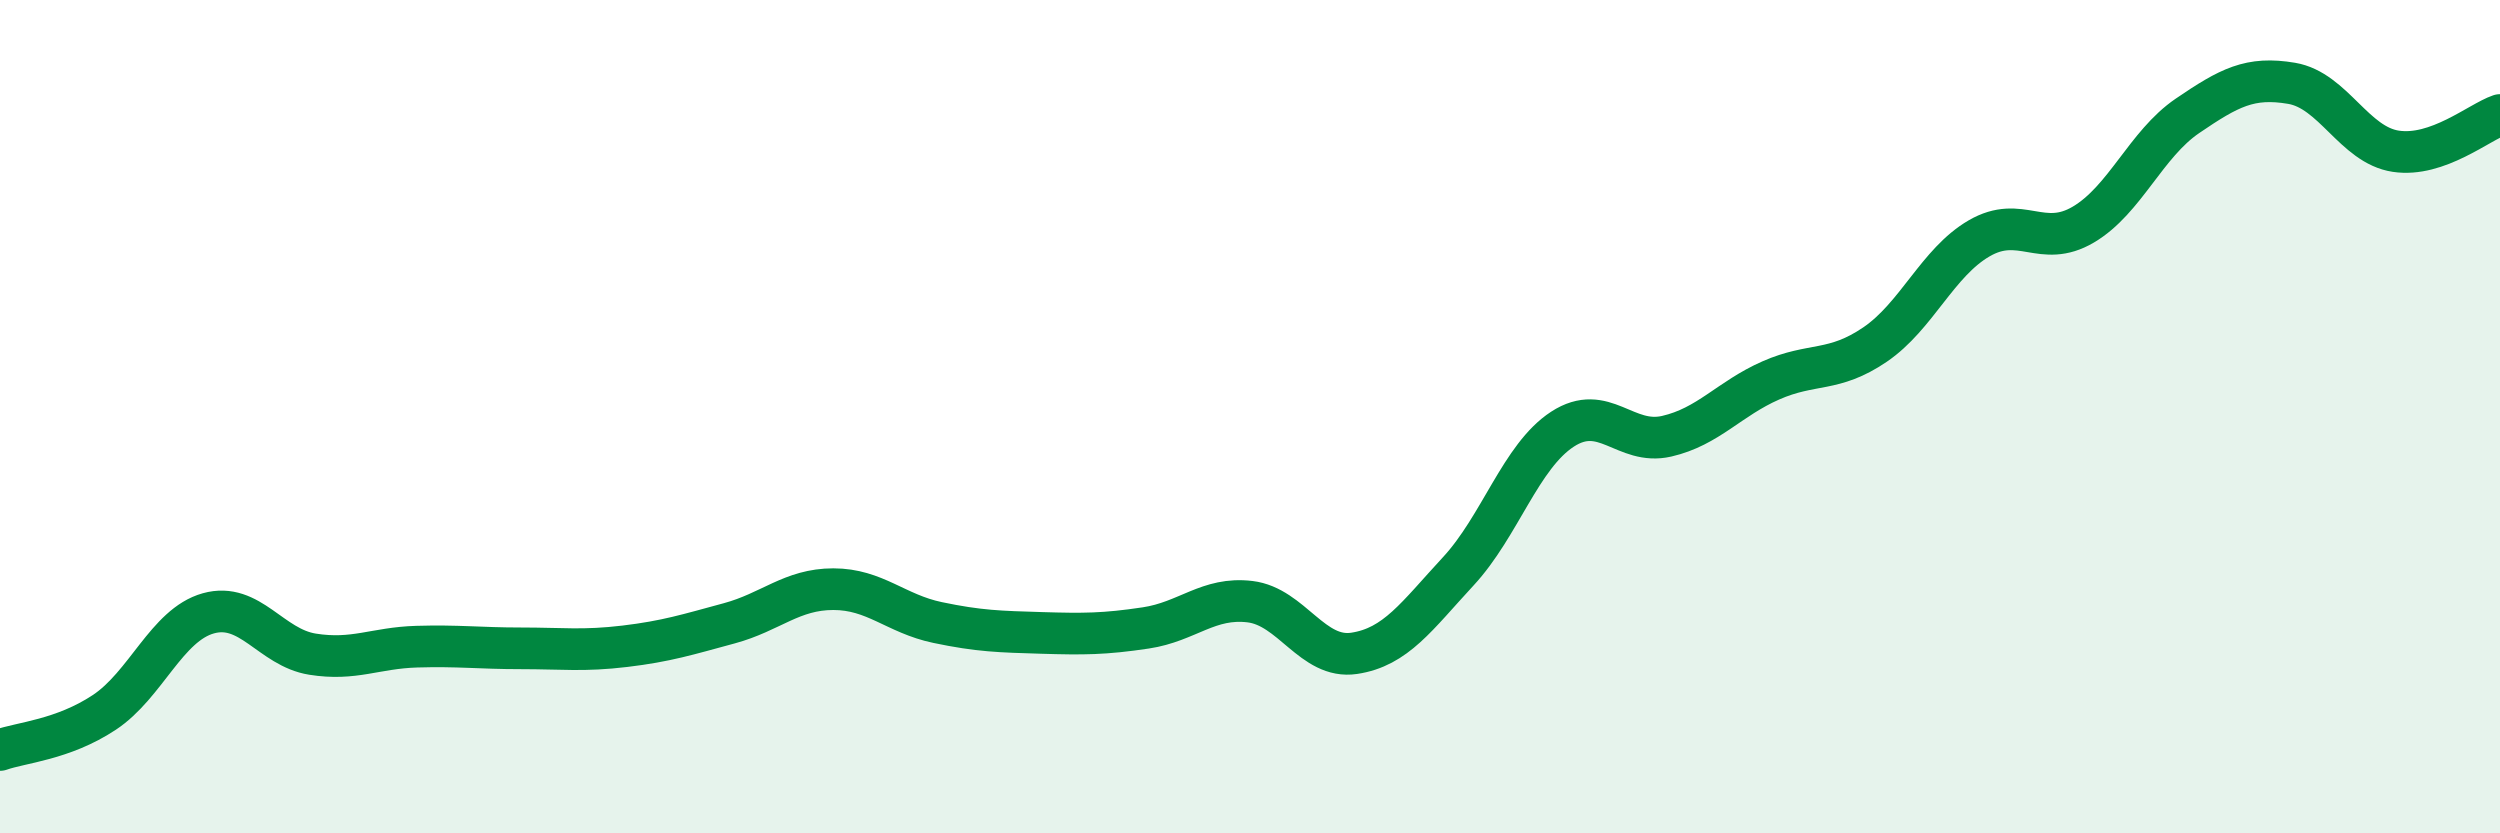 
    <svg width="60" height="20" viewBox="0 0 60 20" xmlns="http://www.w3.org/2000/svg">
      <path
        d="M 0,18 C 0.5,17.82 1.5,17.76 2.5,17.1 C 3.5,16.44 4,15 5,14.72 C 6,14.44 6.5,15.54 7.5,15.7 C 8.5,15.86 9,15.55 10,15.52 C 11,15.49 11.5,15.56 12.5,15.56 C 13.5,15.56 14,15.63 15,15.51 C 16,15.39 16.5,15.23 17.5,14.96 C 18.5,14.69 19,14.14 20,14.14 C 21,14.14 21.5,14.73 22.5,14.94 C 23.5,15.15 24,15.16 25,15.19 C 26,15.22 26.5,15.22 27.5,15.07 C 28.5,14.92 29,14.32 30,14.44 C 31,14.56 31.5,15.83 32.5,15.68 C 33.5,15.53 34,14.79 35,13.71 C 36,12.63 36.5,10.95 37.5,10.3 C 38.5,9.65 39,10.7 40,10.47 C 41,10.24 41.5,9.57 42.5,9.13 C 43.5,8.69 44,8.95 45,8.27 C 46,7.59 46.5,6.3 47.5,5.72 C 48.5,5.14 49,5.98 50,5.39 C 51,4.8 51.5,3.46 52.5,2.78 C 53.5,2.1 54,1.83 55,2 C 56,2.17 56.5,3.48 57.5,3.63 C 58.5,3.78 59.5,2.93 60,2.76L60 20L0 20Z"
        fill="#008740"
        opacity="0.1"
        stroke-linecap="round"
        stroke-linejoin="round"
      />
      <path
        d="M 0,18 C 0.5,17.82 1.5,17.76 2.5,17.1 C 3.5,16.44 4,15 5,14.72 C 6,14.44 6.5,15.54 7.5,15.7 C 8.5,15.86 9,15.55 10,15.52 C 11,15.49 11.5,15.56 12.5,15.56 C 13.5,15.56 14,15.63 15,15.51 C 16,15.39 16.5,15.23 17.5,14.96 C 18.5,14.69 19,14.14 20,14.14 C 21,14.14 21.5,14.73 22.5,14.94 C 23.5,15.15 24,15.16 25,15.19 C 26,15.22 26.5,15.22 27.5,15.07 C 28.5,14.92 29,14.32 30,14.44 C 31,14.56 31.5,15.83 32.5,15.68 C 33.5,15.53 34,14.79 35,13.71 C 36,12.63 36.5,10.95 37.5,10.3 C 38.5,9.65 39,10.7 40,10.47 C 41,10.24 41.5,9.57 42.5,9.13 C 43.5,8.69 44,8.95 45,8.27 C 46,7.59 46.5,6.3 47.5,5.72 C 48.5,5.14 49,5.98 50,5.39 C 51,4.8 51.5,3.46 52.5,2.78 C 53.5,2.1 54,1.83 55,2 C 56,2.17 56.5,3.48 57.5,3.63 C 58.5,3.78 59.5,2.93 60,2.76"
        stroke="#008740"
        stroke-width="1"
        fill="none"
        stroke-linecap="round"
        stroke-linejoin="round"
      />
    </svg>
  